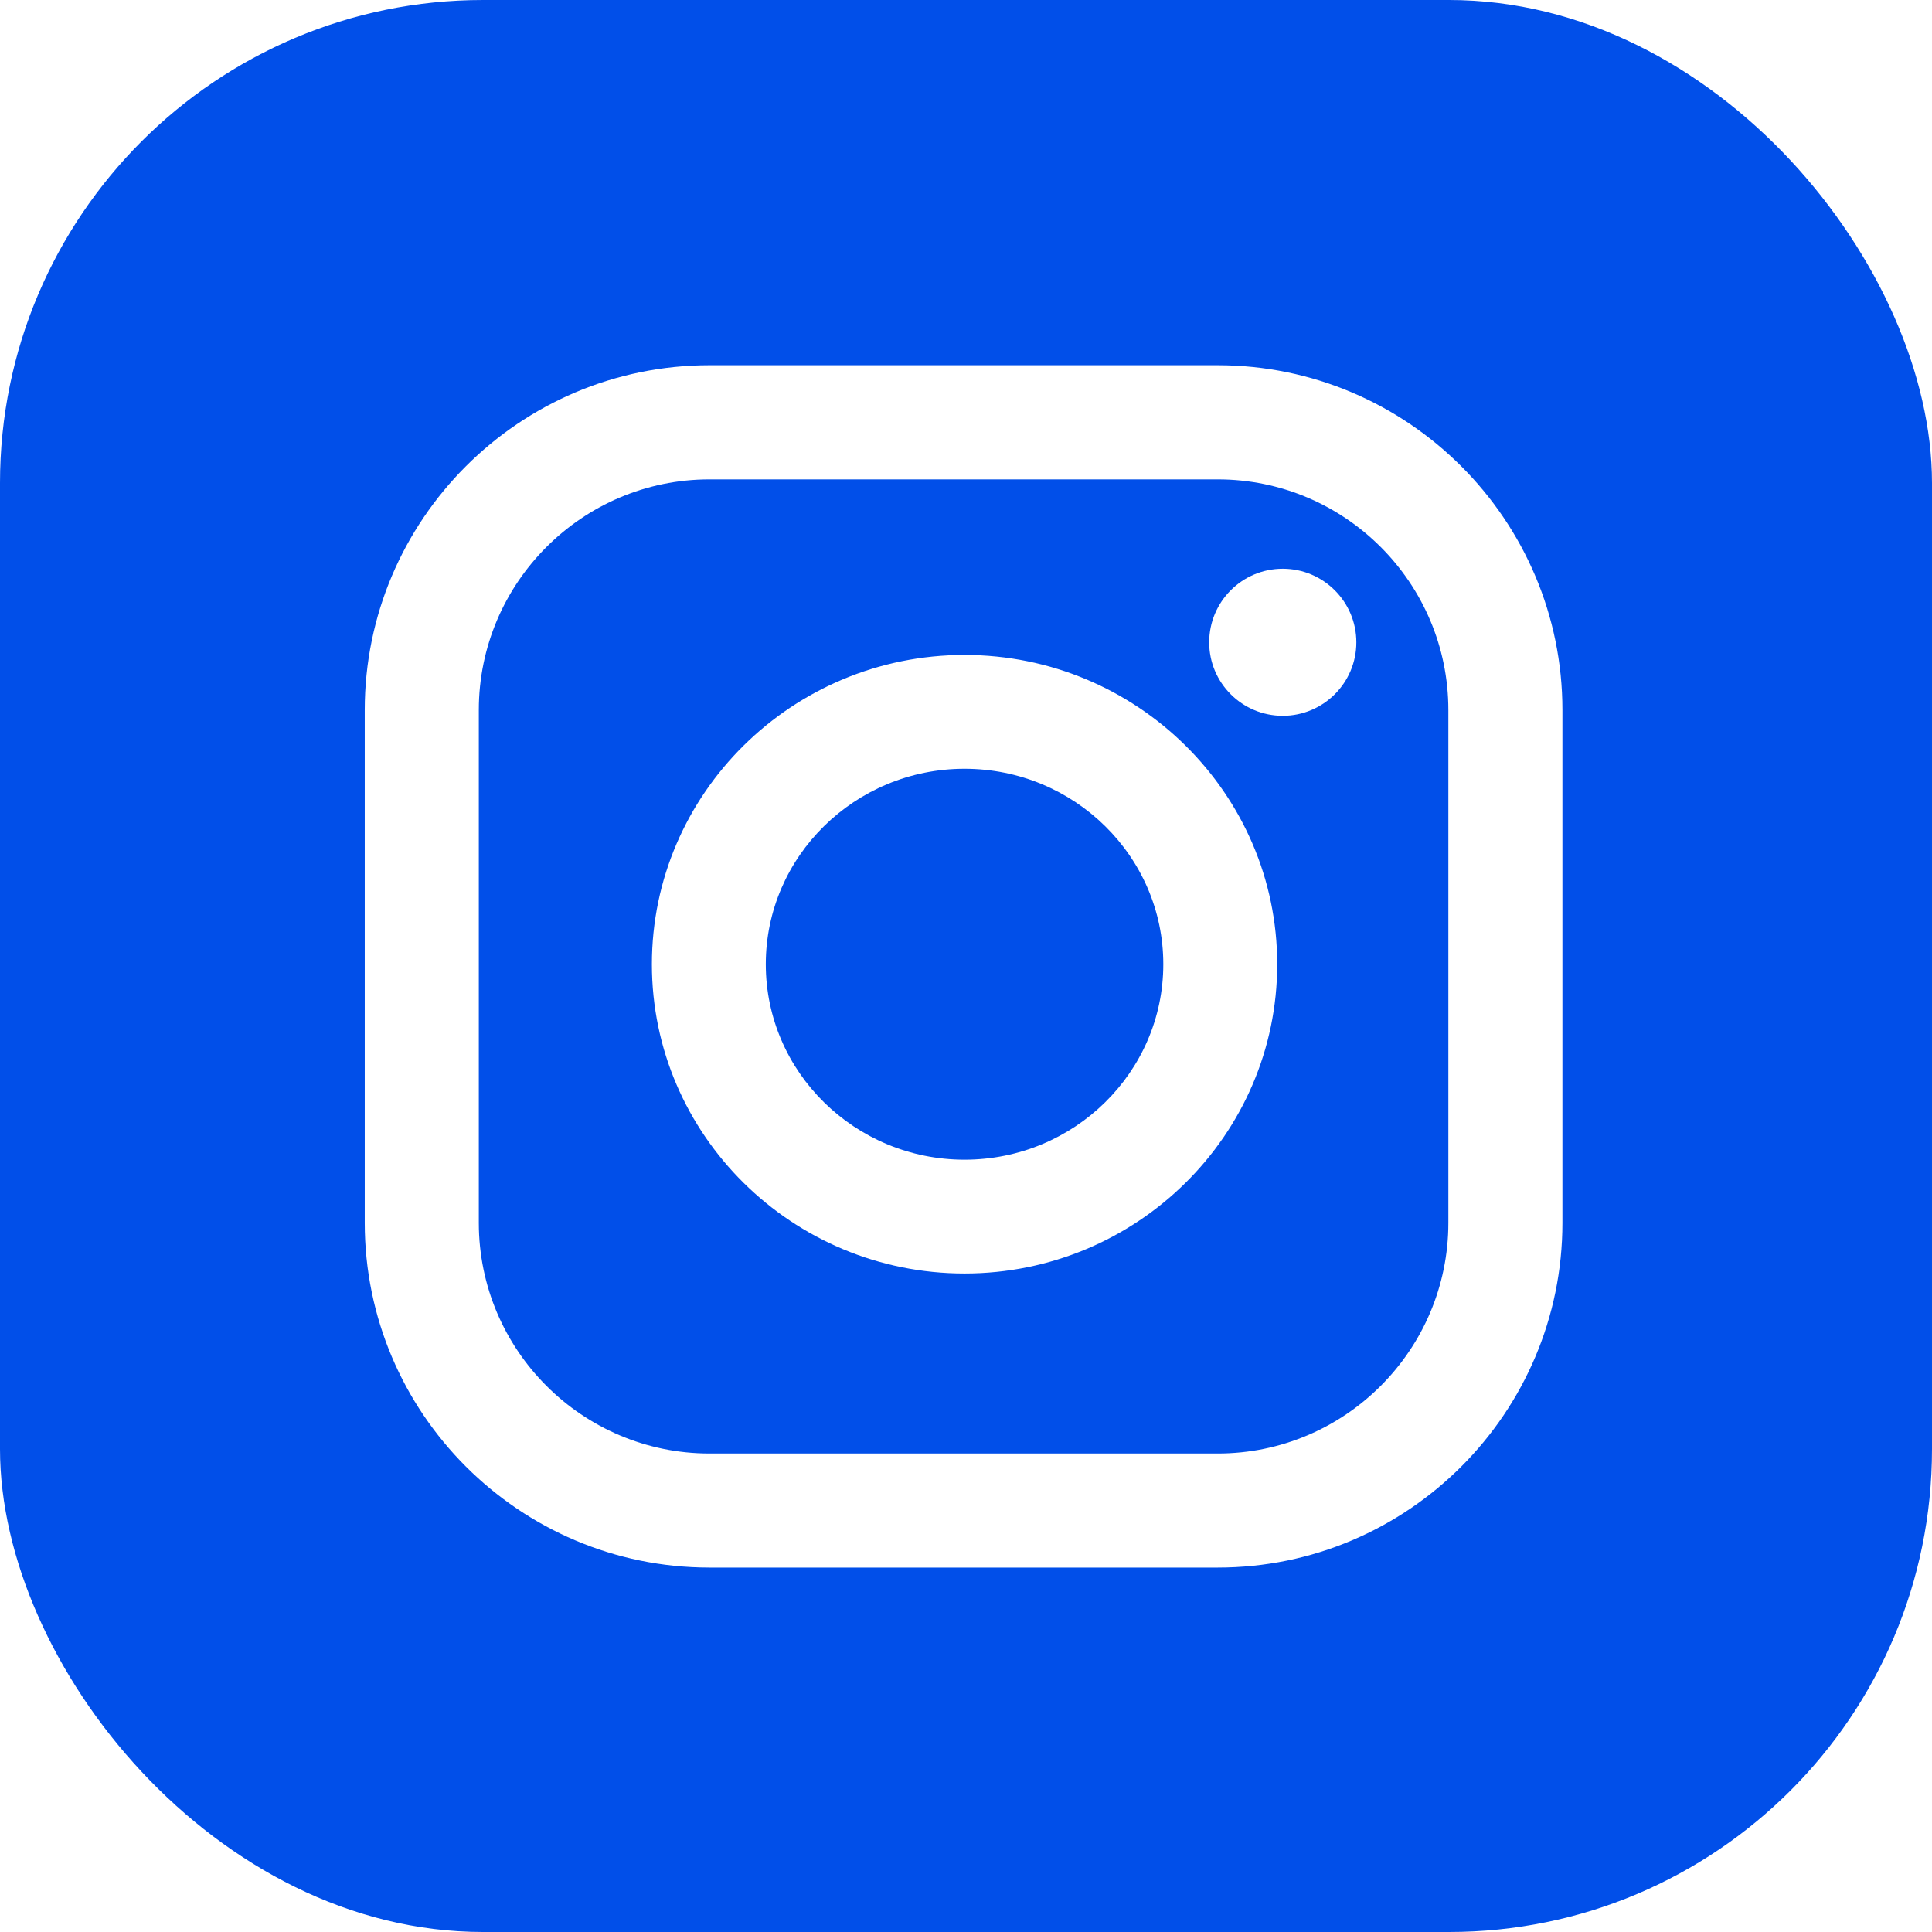 <?xml version="1.0" encoding="UTF-8"?> <svg xmlns="http://www.w3.org/2000/svg" width="24" height="24" viewBox="0 0 24 24" fill="none"> <g clip-path="url(#clip0_191_1568)"> <path d="M15.127 5.955H8.813C7.234 5.955 5.948 7.24 5.948 8.82V15.191C5.948 16.771 7.234 18.056 8.813 18.056H15.127C16.706 18.056 17.992 16.771 17.992 15.191V8.82C17.992 7.24 16.706 5.955 15.127 5.955ZM11.982 15.82C9.841 15.82 8.098 14.097 8.098 11.978C8.098 9.859 9.841 8.136 11.982 8.136C14.123 8.136 15.866 9.859 15.866 11.978C15.866 14.097 14.123 15.82 11.982 15.82ZM15.935 8.892C15.43 8.892 15.021 8.483 15.021 7.979C15.021 7.474 15.43 7.065 15.935 7.065C16.439 7.065 16.849 7.474 16.849 7.979C16.849 8.483 16.439 8.892 15.935 8.892Z" fill="#014FE9"></path> <path d="M12 -0C5.373 -0 -4.015 -20.563 -4.81158e-05 12C-4.81158e-05 18.627 -34.556 28.107 12 24C18.627 24 28.228 41.004 24 12C32.244 -16.913 18.627 -0 12 -0ZM19.409 15.191C19.409 17.552 17.488 19.473 15.127 19.473H8.814C6.452 19.473 4.531 17.552 4.531 15.191V8.82C4.531 6.458 6.452 4.537 8.814 4.537H15.127C17.488 4.537 19.409 6.459 19.409 8.82V15.191Z" fill="#014FE9"></path> <path d="M11.982 9.55C10.621 9.55 9.513 10.639 9.513 11.978C9.513 13.317 10.621 14.406 11.982 14.406C13.344 14.406 14.451 13.317 14.451 11.978C14.451 10.639 13.344 9.55 11.982 9.55Z" fill="#014FE9"></path> </g> <defs> <clipPath id="clip0_191_1568"> <rect width="24" height="24" rx="6" fill="white"></rect> </clipPath> </defs> </svg> 